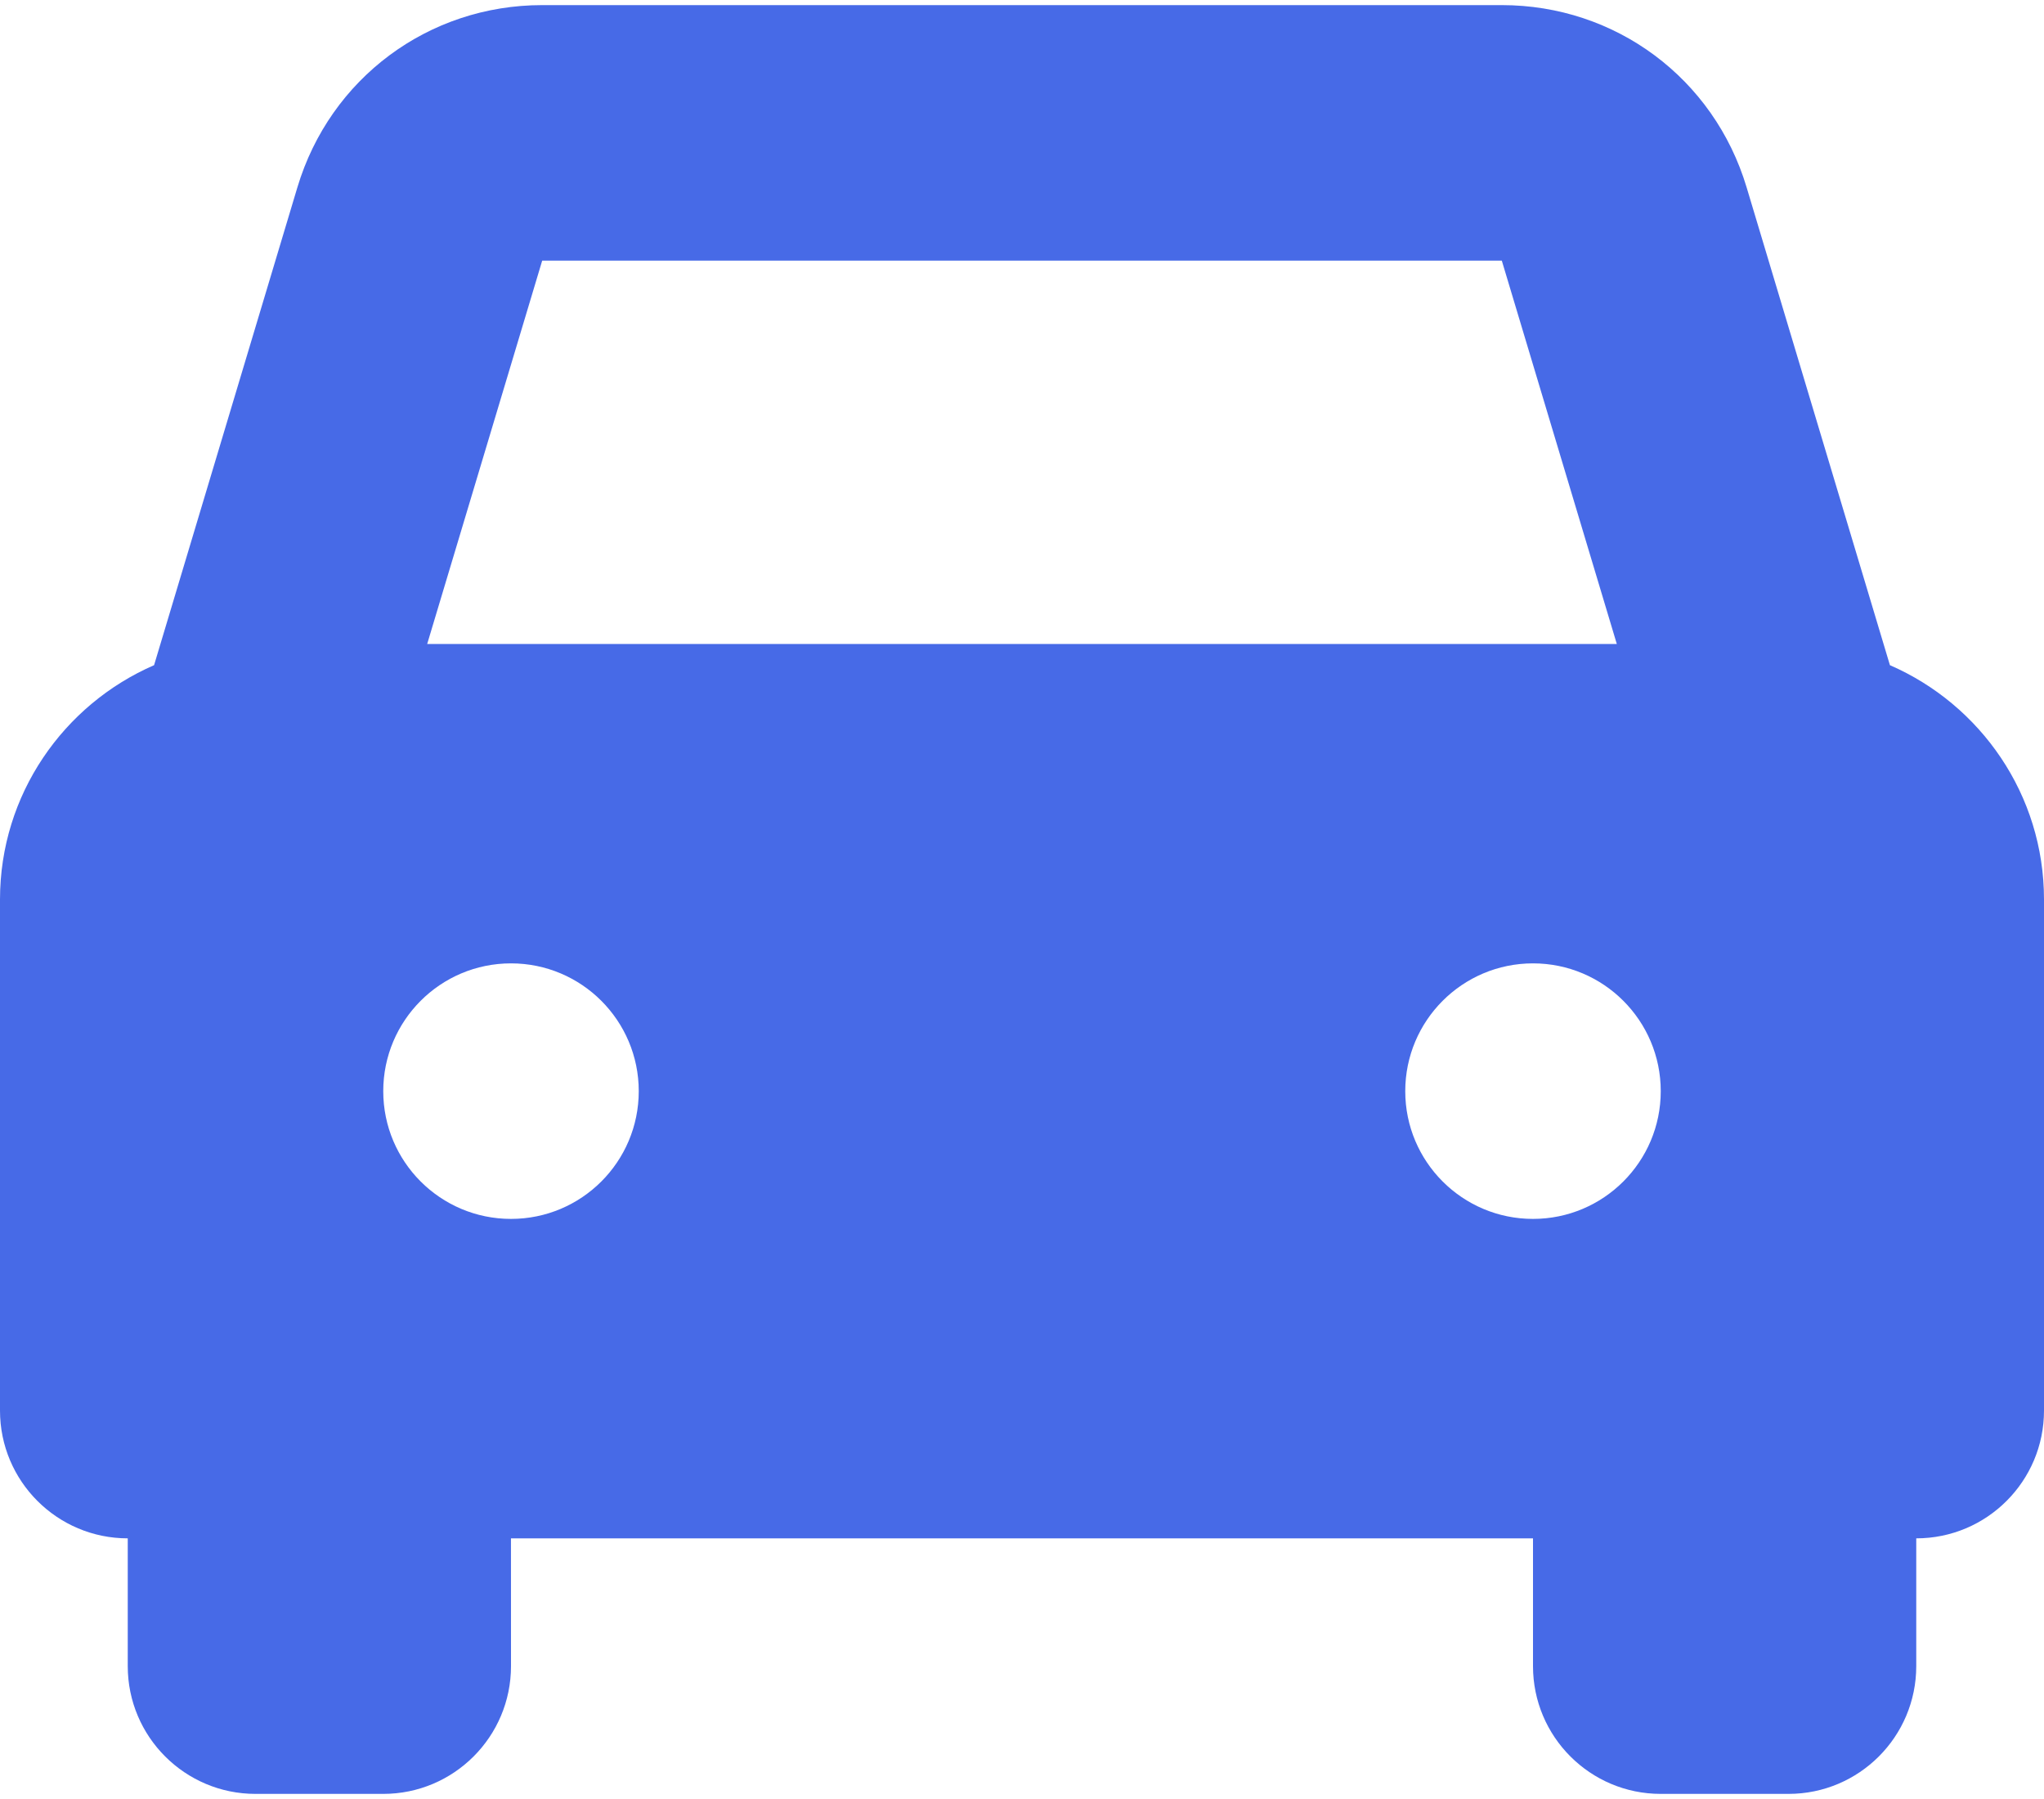 <svg width="50" height="44" viewBox="0 0 50 44" fill="none" xmlns="http://www.w3.org/2000/svg">
<path d="M46.231 16.269L42.725 4.581C41.925 1.915 39.519 0.125 36.737 0.125H13.263C10.481 0.125 8.075 1.915 7.275 4.581L3.769 16.269C1.554 17.232 0 19.435 0 22V34.5C0 36.226 1.399 37.625 3.125 37.625H3.125L3.125 40.75C3.125 42.476 4.524 43.875 6.25 43.875H9.375C11.101 43.875 12.5 42.476 12.5 40.75L12.499 37.625H37.5L37.5 40.75C37.5 42.476 38.899 43.875 40.625 43.875H43.75C45.476 43.875 46.875 42.476 46.875 40.75V37.625L46.874 37.625H46.875C48.601 37.625 50 36.226 50 34.5V22C50 19.435 48.446 17.232 46.231 16.269L46.231 16.269ZM13.263 6.375H36.737L39.55 15.75H10.45L13.263 6.375H13.263ZM12.5 29.812C10.774 29.812 9.375 28.413 9.375 26.688C9.375 24.962 10.774 23.562 12.5 23.562C14.226 23.562 15.625 24.962 15.625 26.688C15.625 28.413 14.226 29.812 12.5 29.812ZM37.5 29.812C35.774 29.812 34.375 28.413 34.375 26.688C34.375 24.962 35.774 23.562 37.5 23.562C39.226 23.562 40.625 24.962 40.625 26.688C40.625 28.413 39.226 29.812 37.5 29.812Z" fill="#476AE7"/>
</svg>
